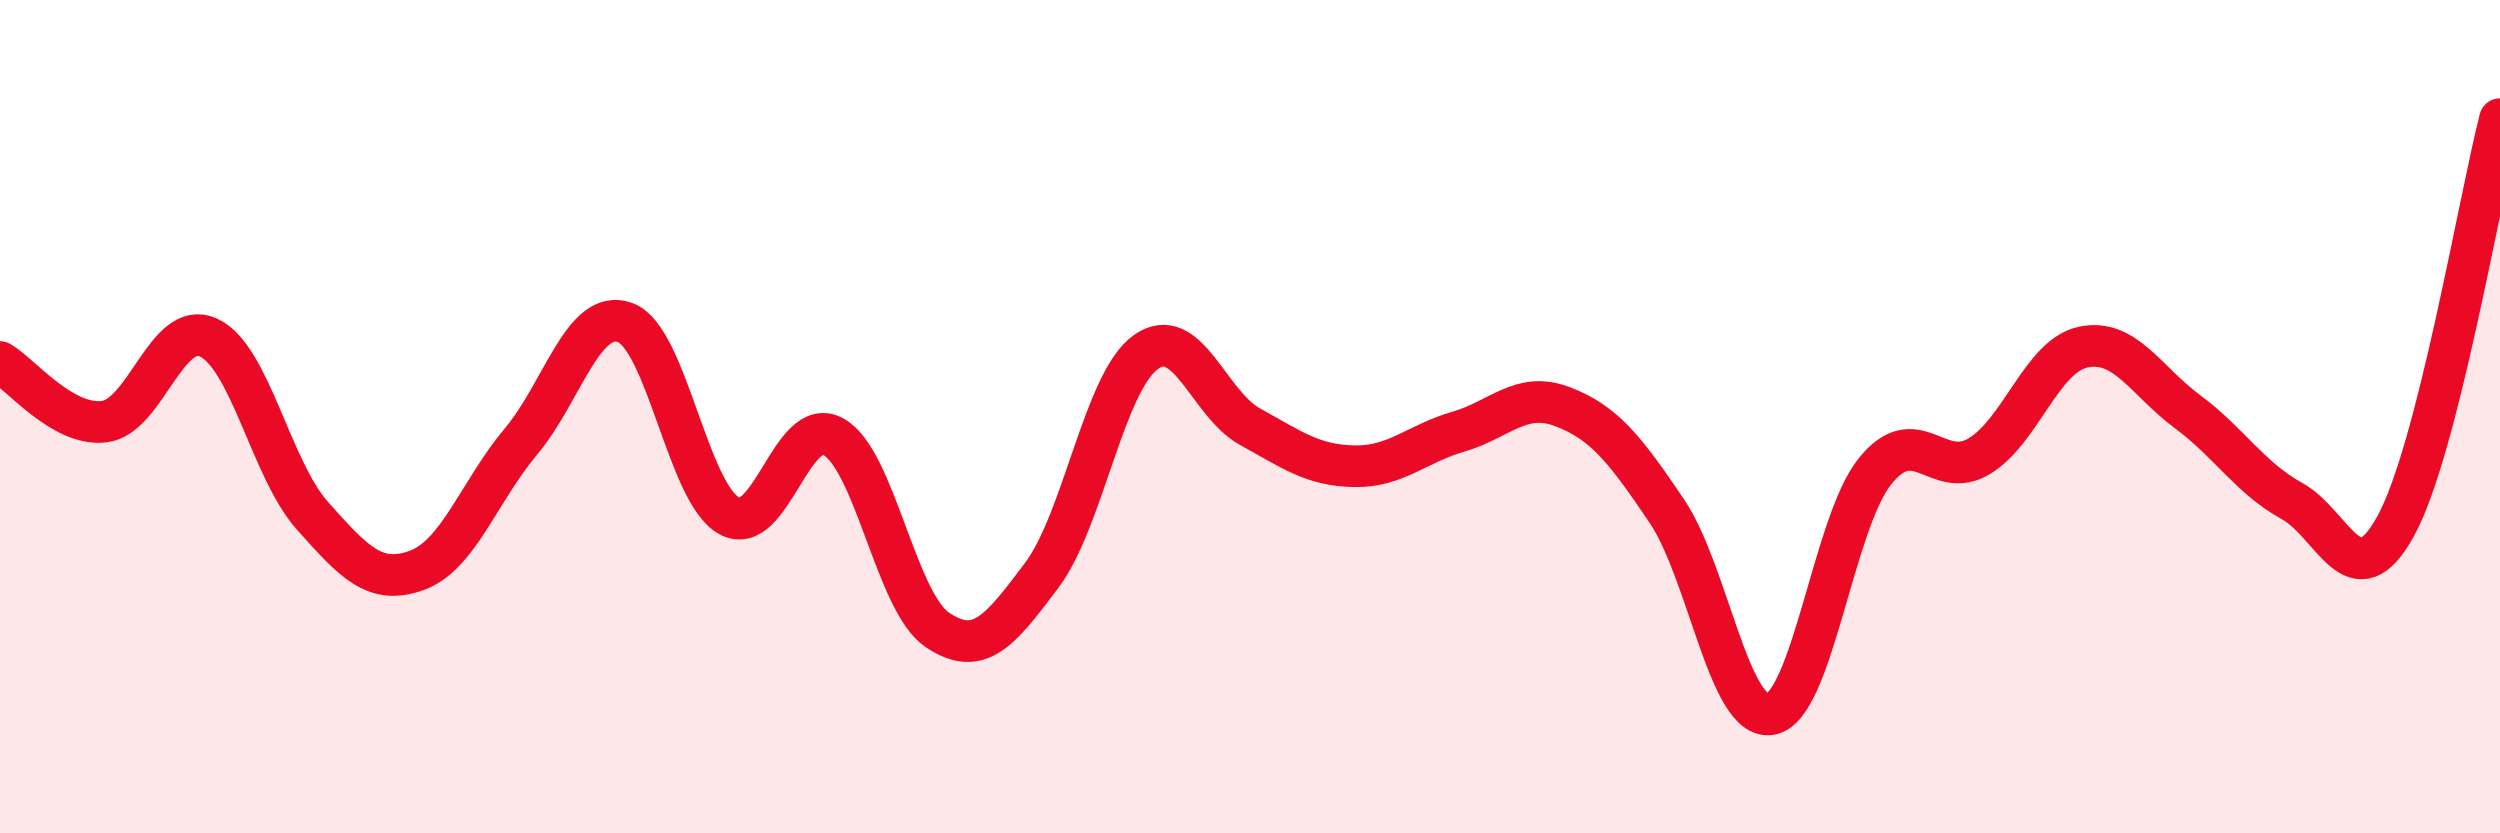 
    <svg width="60" height="20" viewBox="0 0 60 20" xmlns="http://www.w3.org/2000/svg">
      <path
        d="M 0,8.69 C 0.5,8.98 1.5,10.24 2.5,10.12 C 3.5,10 4,7.65 5,8.1 C 6,8.55 6.5,11.26 7.5,12.38 C 8.5,13.5 9,14.05 10,13.69 C 11,13.33 11.5,11.79 12.5,10.6 C 13.5,9.41 14,7.38 15,7.74 C 16,8.1 16.5,11.83 17.5,12.38 C 18.5,12.93 19,9.93 20,10.48 C 21,11.03 21.5,14.45 22.5,15.12 C 23.5,15.79 24,15.14 25,13.81 C 26,12.48 26.5,9.16 27.5,8.45 C 28.5,7.74 29,9.69 30,10.24 C 31,10.79 31.5,11.17 32.5,11.19 C 33.5,11.21 34,10.65 35,10.36 C 36,10.07 36.5,9.38 37.5,9.76 C 38.5,10.14 39,10.78 40,12.26 C 41,13.74 41.5,17.33 42.5,17.14 C 43.5,16.95 44,12.55 45,11.31 C 46,10.07 46.5,11.55 47.5,10.95 C 48.5,10.35 49,8.54 50,8.33 C 51,8.12 51.5,9.14 52.5,9.88 C 53.5,10.62 54,11.47 55,12.02 C 56,12.57 56.5,14.45 57.5,12.62 C 58.5,10.79 59.5,4.81 60,2.86L60 20L0 20Z"
        fill="#EB0A25"
        opacity="0.1"
        stroke-linecap="round"
        stroke-linejoin="round"
      />
      <path
        d="M 0,8.69 C 0.5,8.98 1.5,10.24 2.5,10.12 C 3.5,10 4,7.65 5,8.1 C 6,8.55 6.5,11.26 7.5,12.38 C 8.5,13.5 9,14.05 10,13.69 C 11,13.33 11.5,11.79 12.5,10.6 C 13.5,9.41 14,7.38 15,7.74 C 16,8.1 16.5,11.83 17.5,12.38 C 18.5,12.93 19,9.93 20,10.48 C 21,11.03 21.5,14.45 22.5,15.12 C 23.5,15.79 24,15.14 25,13.81 C 26,12.48 26.5,9.16 27.5,8.45 C 28.5,7.74 29,9.69 30,10.24 C 31,10.79 31.5,11.17 32.5,11.19 C 33.5,11.21 34,10.65 35,10.36 C 36,10.07 36.5,9.38 37.5,9.76 C 38.5,10.14 39,10.78 40,12.26 C 41,13.74 41.5,17.33 42.5,17.14 C 43.5,16.95 44,12.55 45,11.31 C 46,10.07 46.5,11.55 47.5,10.95 C 48.5,10.35 49,8.54 50,8.33 C 51,8.12 51.5,9.14 52.5,9.88 C 53.5,10.62 54,11.47 55,12.02 C 56,12.57 56.5,14.45 57.5,12.62 C 58.5,10.79 59.5,4.81 60,2.86"
        stroke="#EB0A25"
        stroke-width="1"
        fill="none"
        stroke-linecap="round"
        stroke-linejoin="round"
      />
    </svg>
  